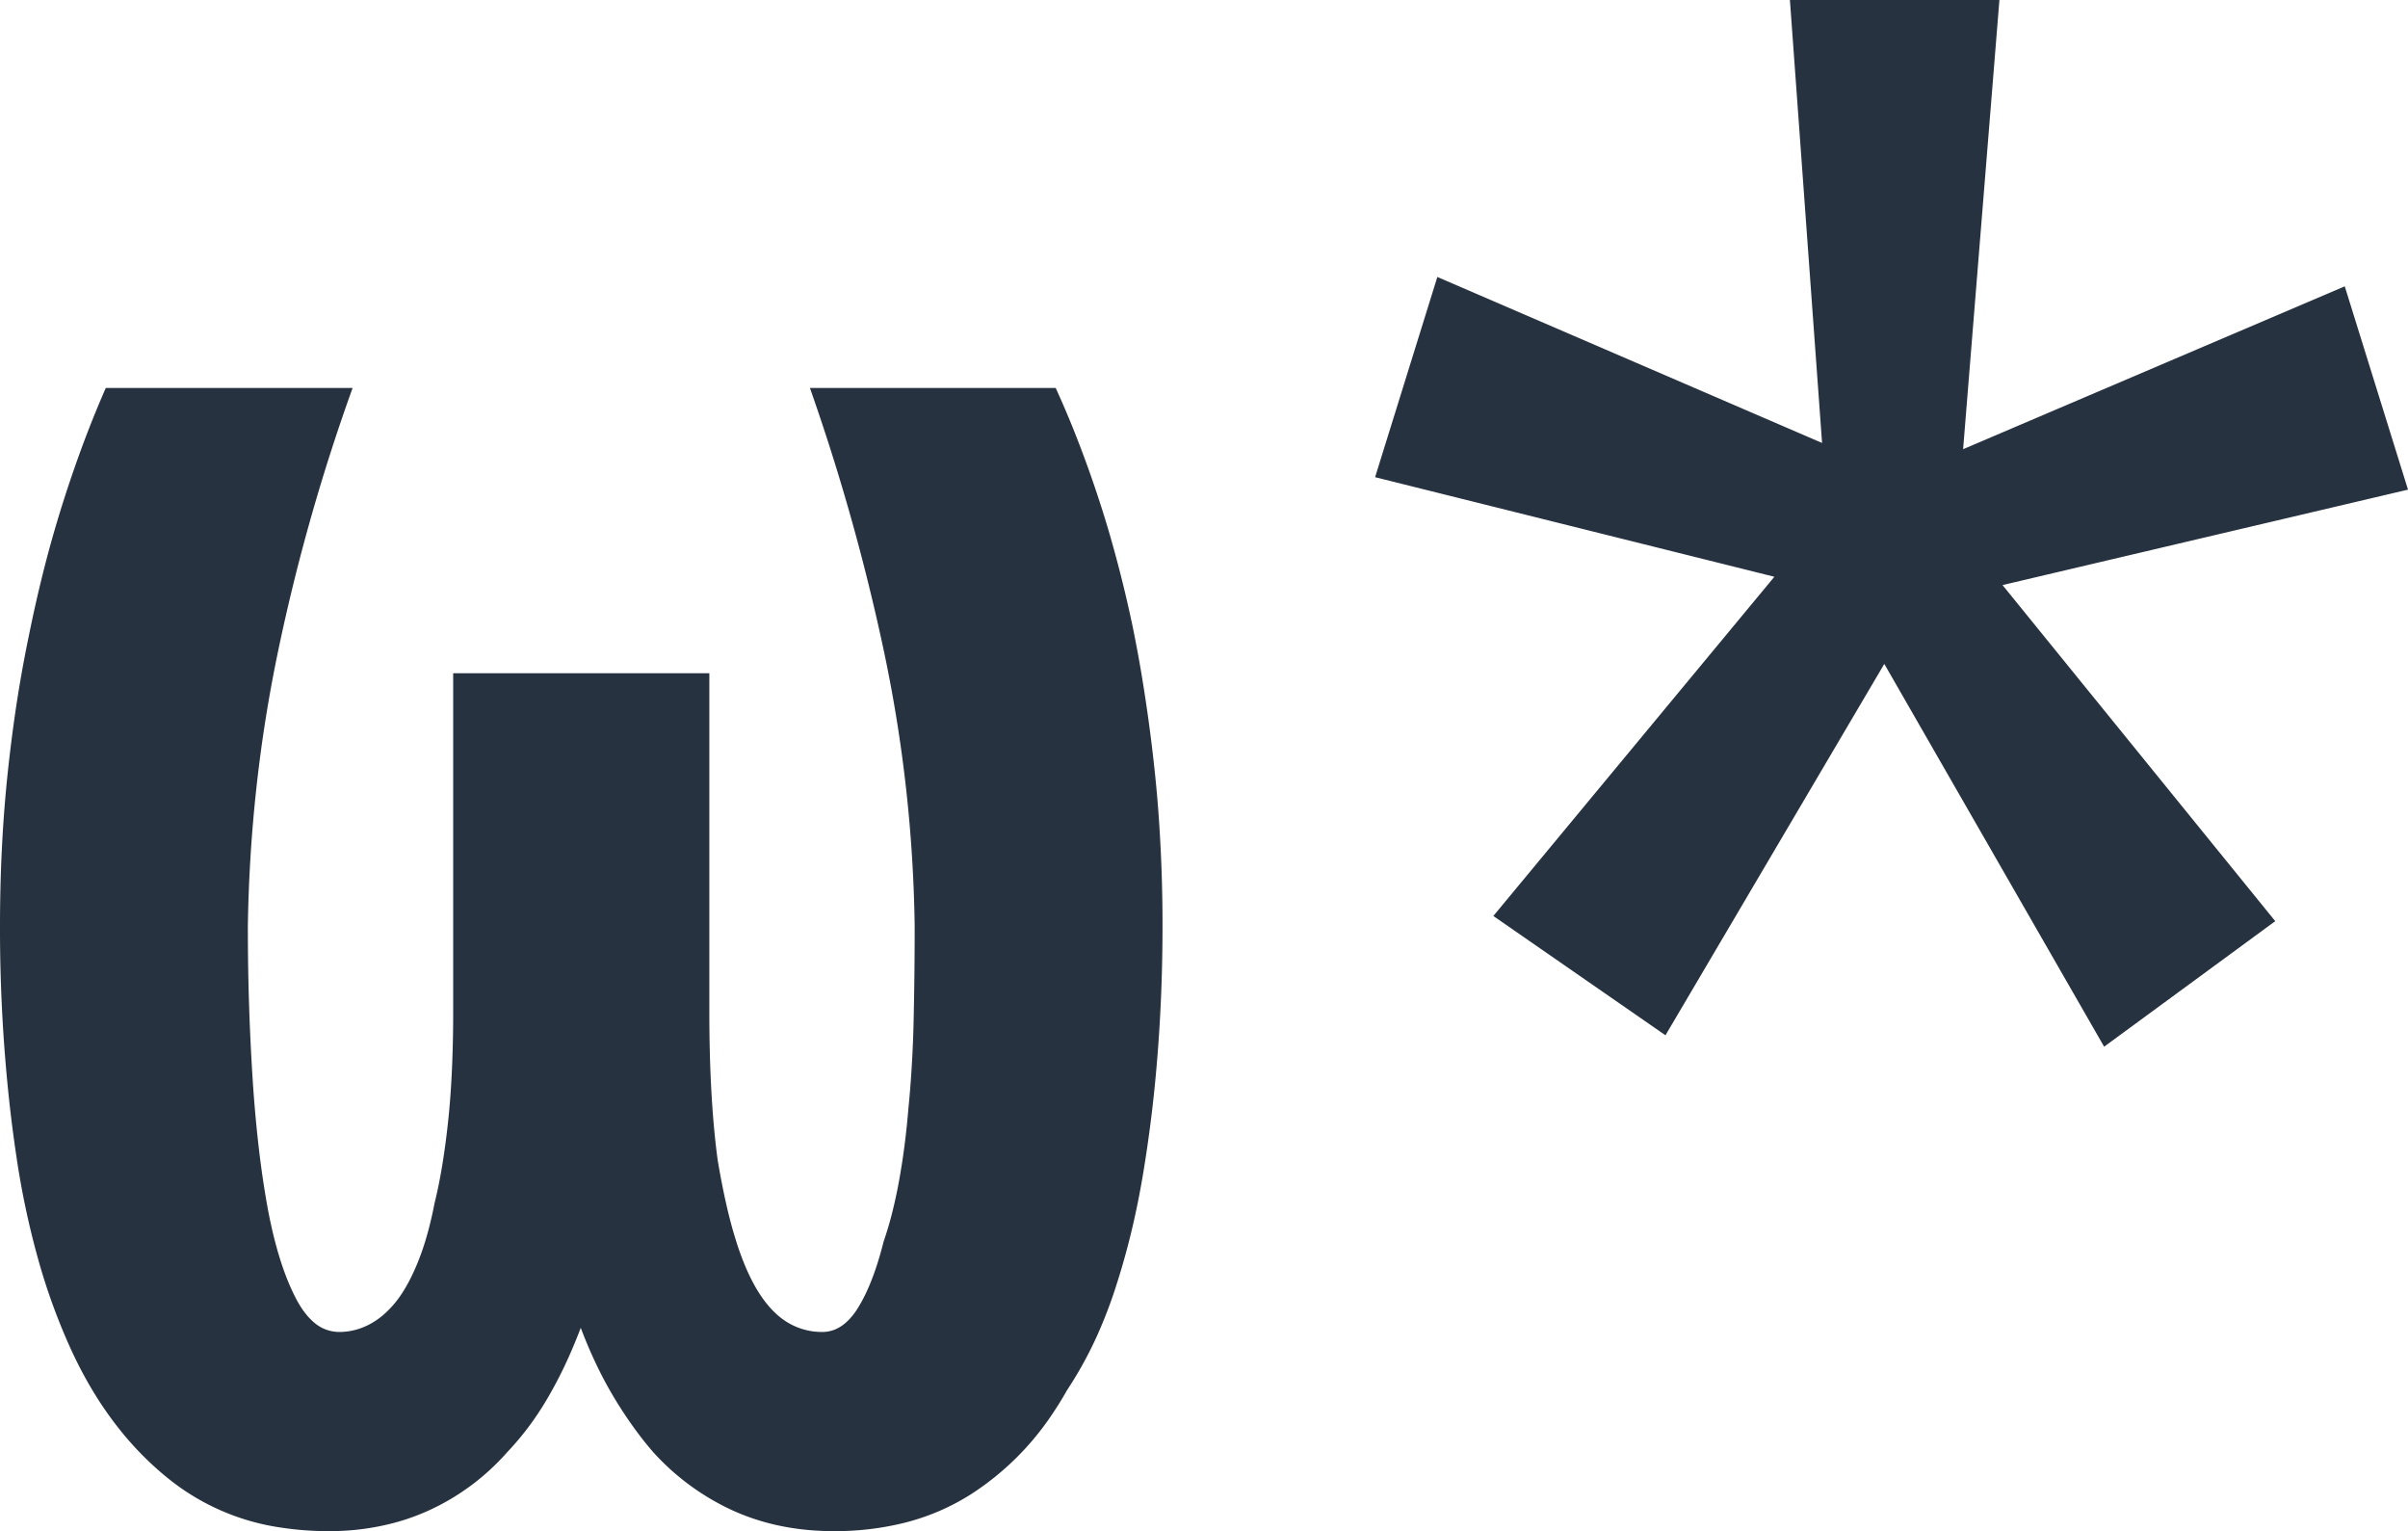 <svg width="113.379" height="72.071" viewBox="0 0 113.379 72.071" xmlns="http://www.w3.org/2000/svg">
  <style type="text/css">
    path {
      fill: #273240;
    }

    @media (prefers-color-scheme: dark) {
      path {
        fill: #dbe1fe;
      }
    }
  </style>

  <path
    fill-rule="evenodd"
    stroke-linecap="round"
    vector-effect="non-scaling-stroke"
    d="M 16.602 18.262 L 4.981 18.262 A 50.377 50.377 0 0 0 3.695 21.495 A 61.569 61.569 0 0 0 2.979 23.608 A 55.734 55.734 0 0 0 1.914 27.421 A 66.701 66.701 0 0 0 1.367 29.883 A 61.8 61.8 0 0 0 0.621 34.242 A 73.159 73.159 0 0 0 0.366 36.353 Q 0 39.795 0 43.604 A 75.376 75.376 0 0 0 0.44 51.871 A 66.24 66.24 0 0 0 0.781 54.492 A 39.038 39.038 0 0 0 1.799 59.28 A 29.009 29.009 0 0 0 3.369 63.574 Q 5.176 67.48 8.154 69.775 A 10.932 10.932 0 0 0 13.266 71.908 A 14.612 14.612 0 0 0 15.479 72.07 A 11.819 11.819 0 0 0 18.632 71.66 A 10.516 10.516 0 0 0 20.142 71.118 A 10.992 10.992 0 0 0 23.877 68.359 A 13.364 13.364 0 0 0 25.45 66.352 A 15.38 15.38 0 0 0 25.806 65.771 A 20.248 20.248 0 0 0 26.807 63.807 A 24.65 24.65 0 0 0 27.344 62.5 Q 28.027 64.307 28.906 65.771 A 19.824 19.824 0 0 0 29.985 67.39 A 16.119 16.119 0 0 0 30.762 68.359 A 11.531 11.531 0 0 0 34.348 71.027 A 11.154 11.154 0 0 0 34.546 71.118 Q 36.67 72.07 39.258 72.07 A 13.506 13.506 0 0 0 42.557 71.684 A 10.672 10.672 0 0 0 45.752 70.312 A 13.174 13.174 0 0 0 49.551 66.553 A 16.017 16.017 0 0 0 50.244 65.43 A 18.238 18.238 0 0 0 51.861 62.398 A 22.286 22.286 0 0 0 52.49 60.718 A 35.584 35.584 0 0 0 53.589 56.52 A 40.852 40.852 0 0 0 53.858 55.029 A 64.788 64.788 0 0 0 54.488 49.822 A 70.947 70.947 0 0 0 54.517 49.463 Q 54.736 46.582 54.736 43.604 A 72.011 72.011 0 0 0 54.535 38.12 A 62.174 62.174 0 0 0 54.346 36.084 A 76.965 76.965 0 0 0 53.762 31.819 A 63.05 63.05 0 0 0 53.32 29.443 A 59.749 59.749 0 0 0 52.265 25.208 A 50.801 50.801 0 0 0 51.709 23.413 A 54.226 54.226 0 0 0 50.508 20.124 A 44.12 44.12 0 0 0 49.707 18.262 L 38.135 18.262 A 99.865 99.865 0 0 1 41.626 30.688 A 66.788 66.788 0 0 1 43.067 43.604 A 196.727 196.727 0 0 1 43.018 48.022 A 55.993 55.993 0 0 1 42.872 51.032 A 48.026 48.026 0 0 1 42.774 52.148 Q 42.627 53.955 42.334 55.566 A 22.626 22.626 0 0 1 42.005 57.092 A 16.802 16.802 0 0 1 41.602 58.447 A 16.388 16.388 0 0 1 41.24 59.695 Q 40.87 60.795 40.405 61.548 A 3.4 3.4 0 0 1 39.998 62.09 Q 39.43 62.695 38.721 62.695 A 3.132 3.132 0 0 1 37.183 62.305 Q 36.475 61.914 35.889 61.084 Q 35.345 60.307 34.909 59.143 A 14.398 14.398 0 0 1 34.693 58.521 A 19.925 19.925 0 0 1 34.325 57.224 Q 34.144 56.498 33.981 55.657 A 41.287 41.287 0 0 1 33.789 54.59 A 38.042 38.042 0 0 1 33.6 52.857 A 48.399 48.399 0 0 1 33.496 51.392 A 59.608 59.608 0 0 1 33.423 49.579 A 76.507 76.507 0 0 1 33.399 47.607 L 33.399 31.689 L 21.338 31.689 L 21.338 47.607 A 61.558 61.558 0 0 1 21.291 50.073 Q 21.246 51.195 21.158 52.186 A 33.845 33.845 0 0 1 21.094 52.832 Q 20.85 55.078 20.459 56.641 A 18.689 18.689 0 0 1 20.175 57.89 Q 20.012 58.504 19.818 59.036 A 10.867 10.867 0 0 1 19.727 59.277 A 10.537 10.537 0 0 1 19.354 60.125 Q 19.145 60.546 18.917 60.892 A 5.698 5.698 0 0 1 18.75 61.133 A 4.869 4.869 0 0 1 18.174 61.779 A 3.631 3.631 0 0 1 17.456 62.305 Q 16.748 62.695 15.967 62.695 A 1.814 1.814 0 0 1 14.733 62.2 Q 14.286 61.802 13.916 61.084 A 10.73 10.73 0 0 1 13.342 59.731 Q 13.095 59.03 12.89 58.201 A 23.735 23.735 0 0 1 12.598 56.836 A 44.432 44.432 0 0 1 12.199 54.152 Q 12.031 52.739 11.92 51.162 A 73.654 73.654 0 0 1 11.89 50.708 A 110.949 110.949 0 0 1 11.671 44.06 A 121.373 121.373 0 0 1 11.67 43.604 Q 11.768 37.012 13.086 30.688 Q 14.404 24.365 16.602 18.262 Z M 64.746 22.461 L 83.545 27.148 L 70.313 43.115 L 78.418 48.73 L 88.721 31.25 L 99.072 49.268 L 107.129 43.359 L 94.287 27.539 L 113.379 23.047 L 110.401 13.477 L 92.432 21.143 L 94.141 0 L 84.277 0 L 85.791 20.85 L 67.676 13.037 L 64.746 22.461 Z"
  />
</svg>
